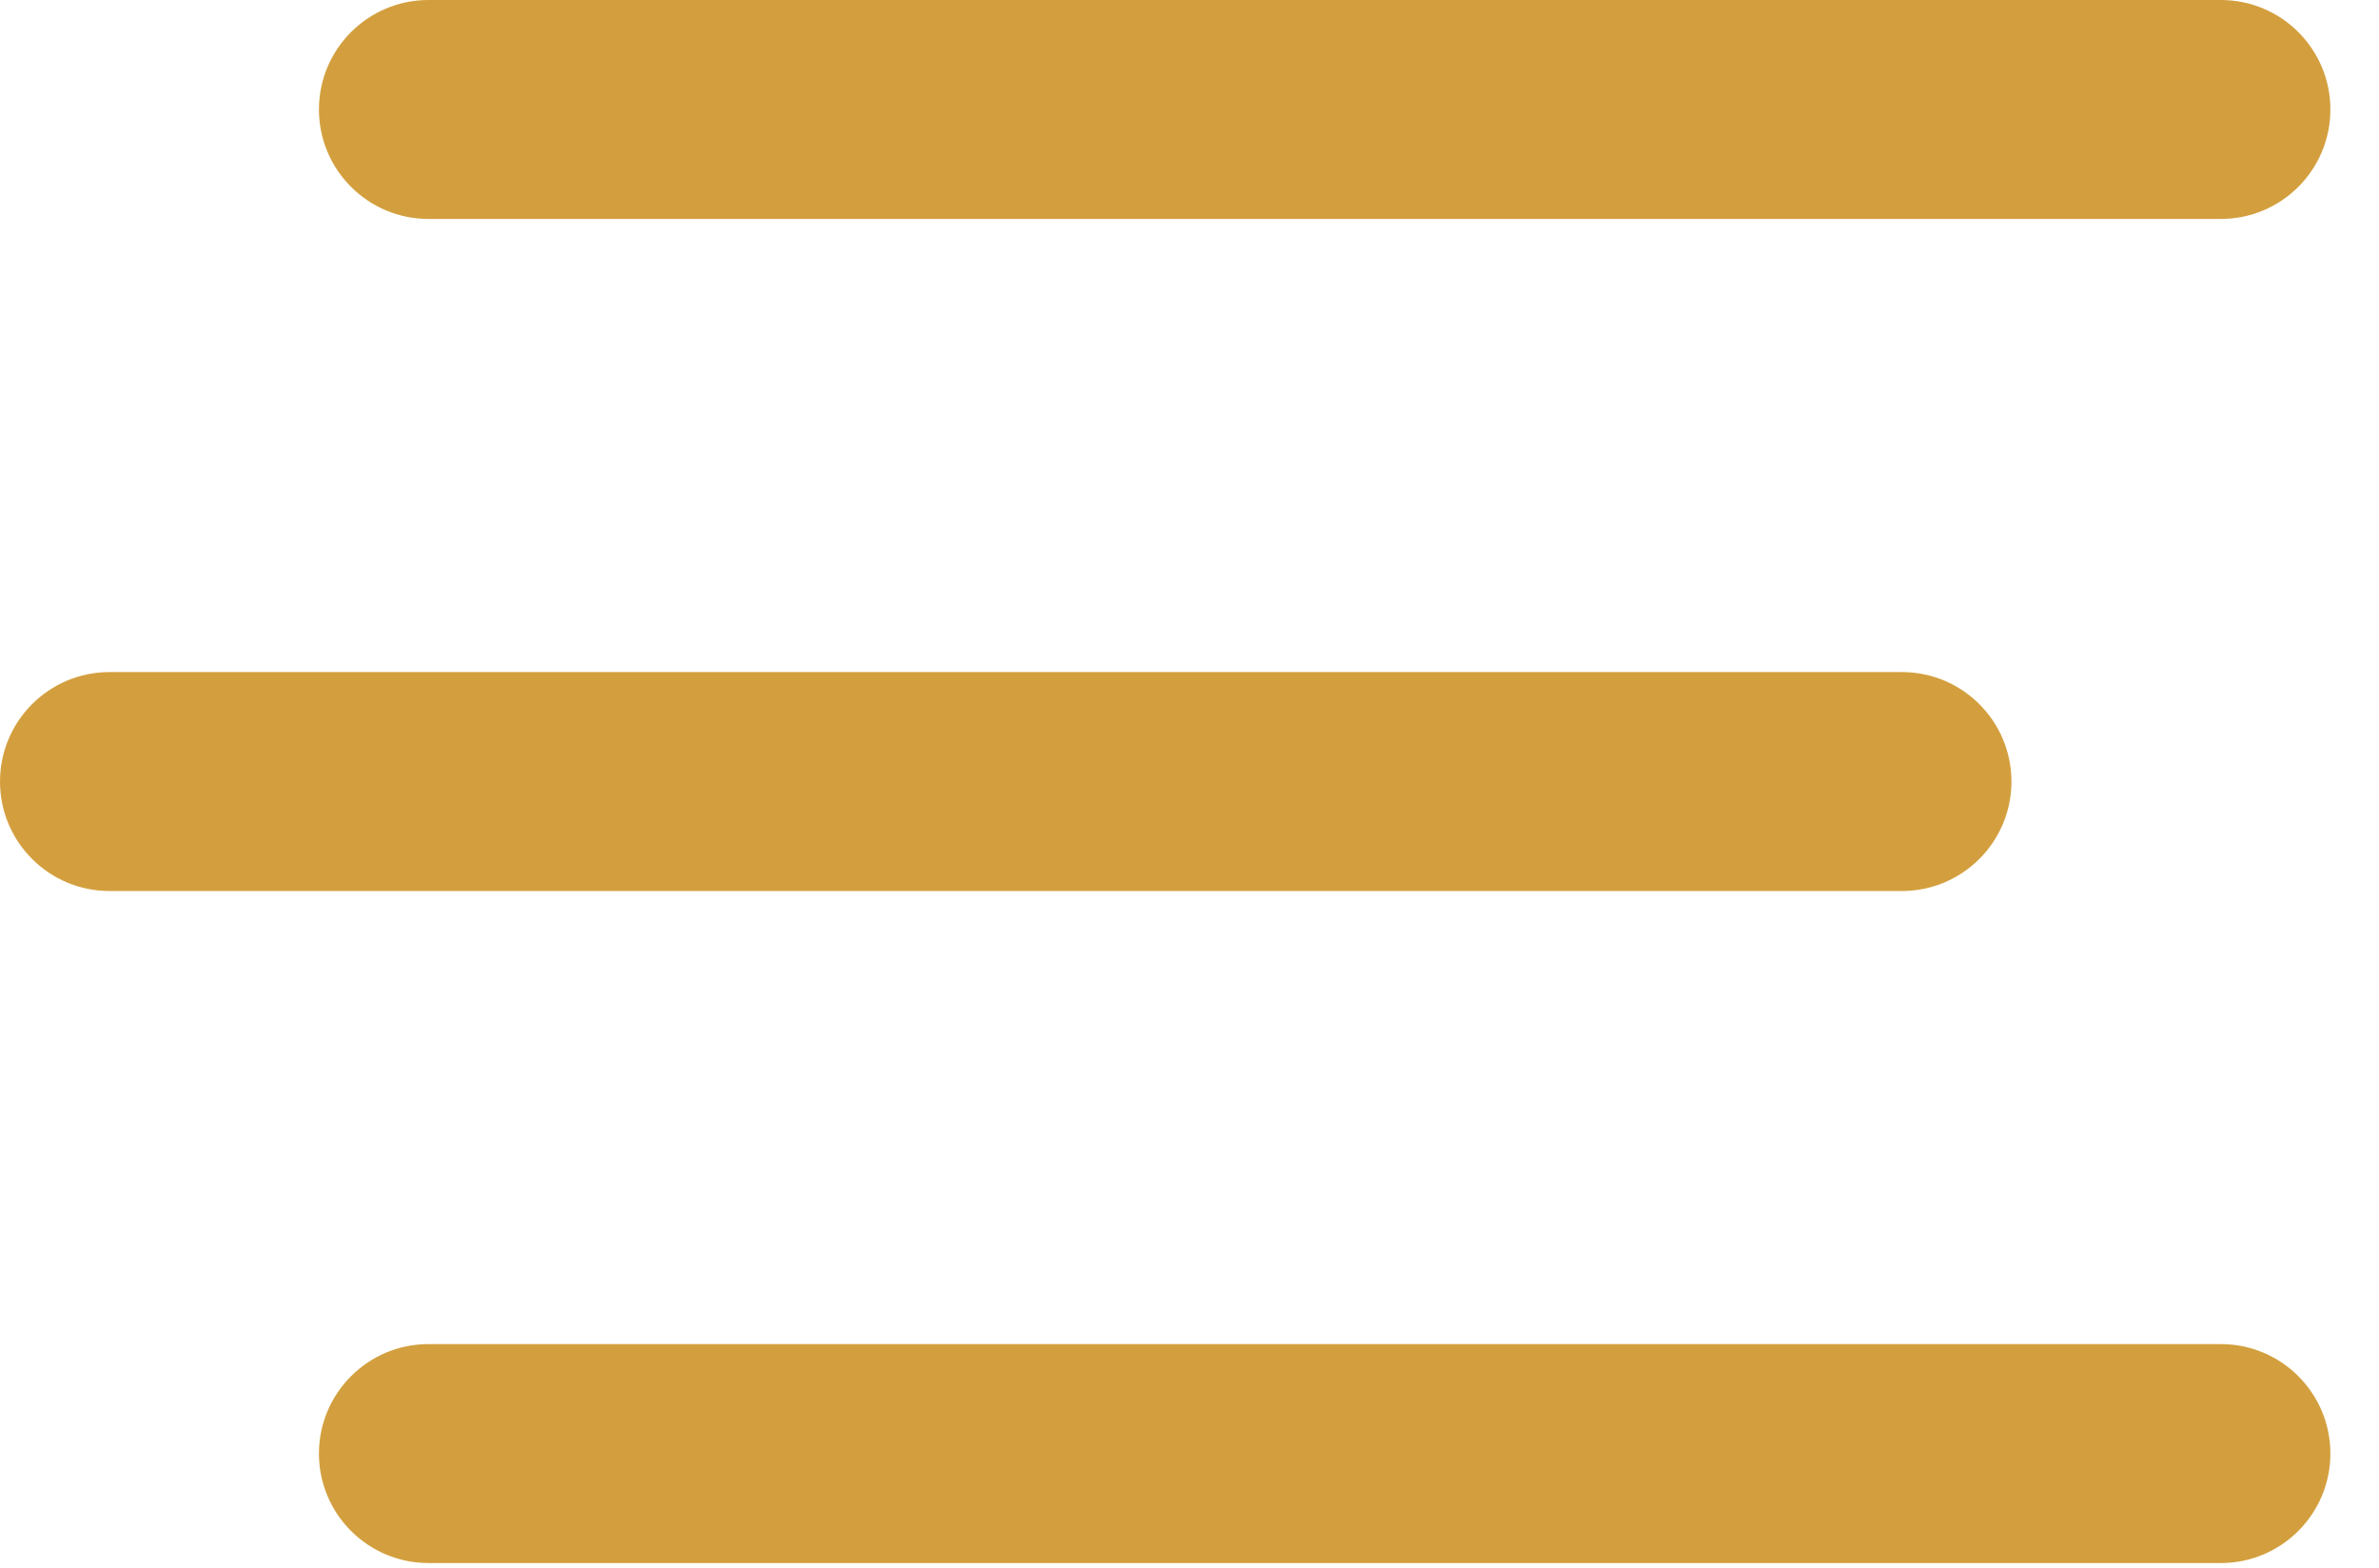 <svg width="44" height="29" viewBox="0 0 44 29" fill="none" xmlns="http://www.w3.org/2000/svg">
<path d="M35.176 12.432H2.025C0.907 12.432 0 13.339 0 14.457C0 15.575 0.907 16.482 2.025 16.482H35.176C36.294 16.482 37.202 15.575 37.202 14.457C37.202 13.339 36.294 12.432 35.176 12.432Z" fill="#D39F3E"/>
<path d="M41.076 24.863H7.924C6.807 24.863 5.899 25.771 5.899 26.888C5.899 28.006 6.807 28.913 7.924 28.913H41.076C42.194 28.913 43.101 28.006 43.101 26.888C43.101 25.771 42.194 24.863 41.076 24.863Z" fill="#D39F3E"/>
<path d="M7.924 4.05H41.076C42.194 4.05 43.101 3.143 43.101 2.025C43.101 0.907 42.194 0 41.076 0H7.924C6.807 0 5.899 0.907 5.899 2.025C5.899 3.143 6.807 4.05 7.924 4.05Z" fill="#D39F3E"/>
</svg>
